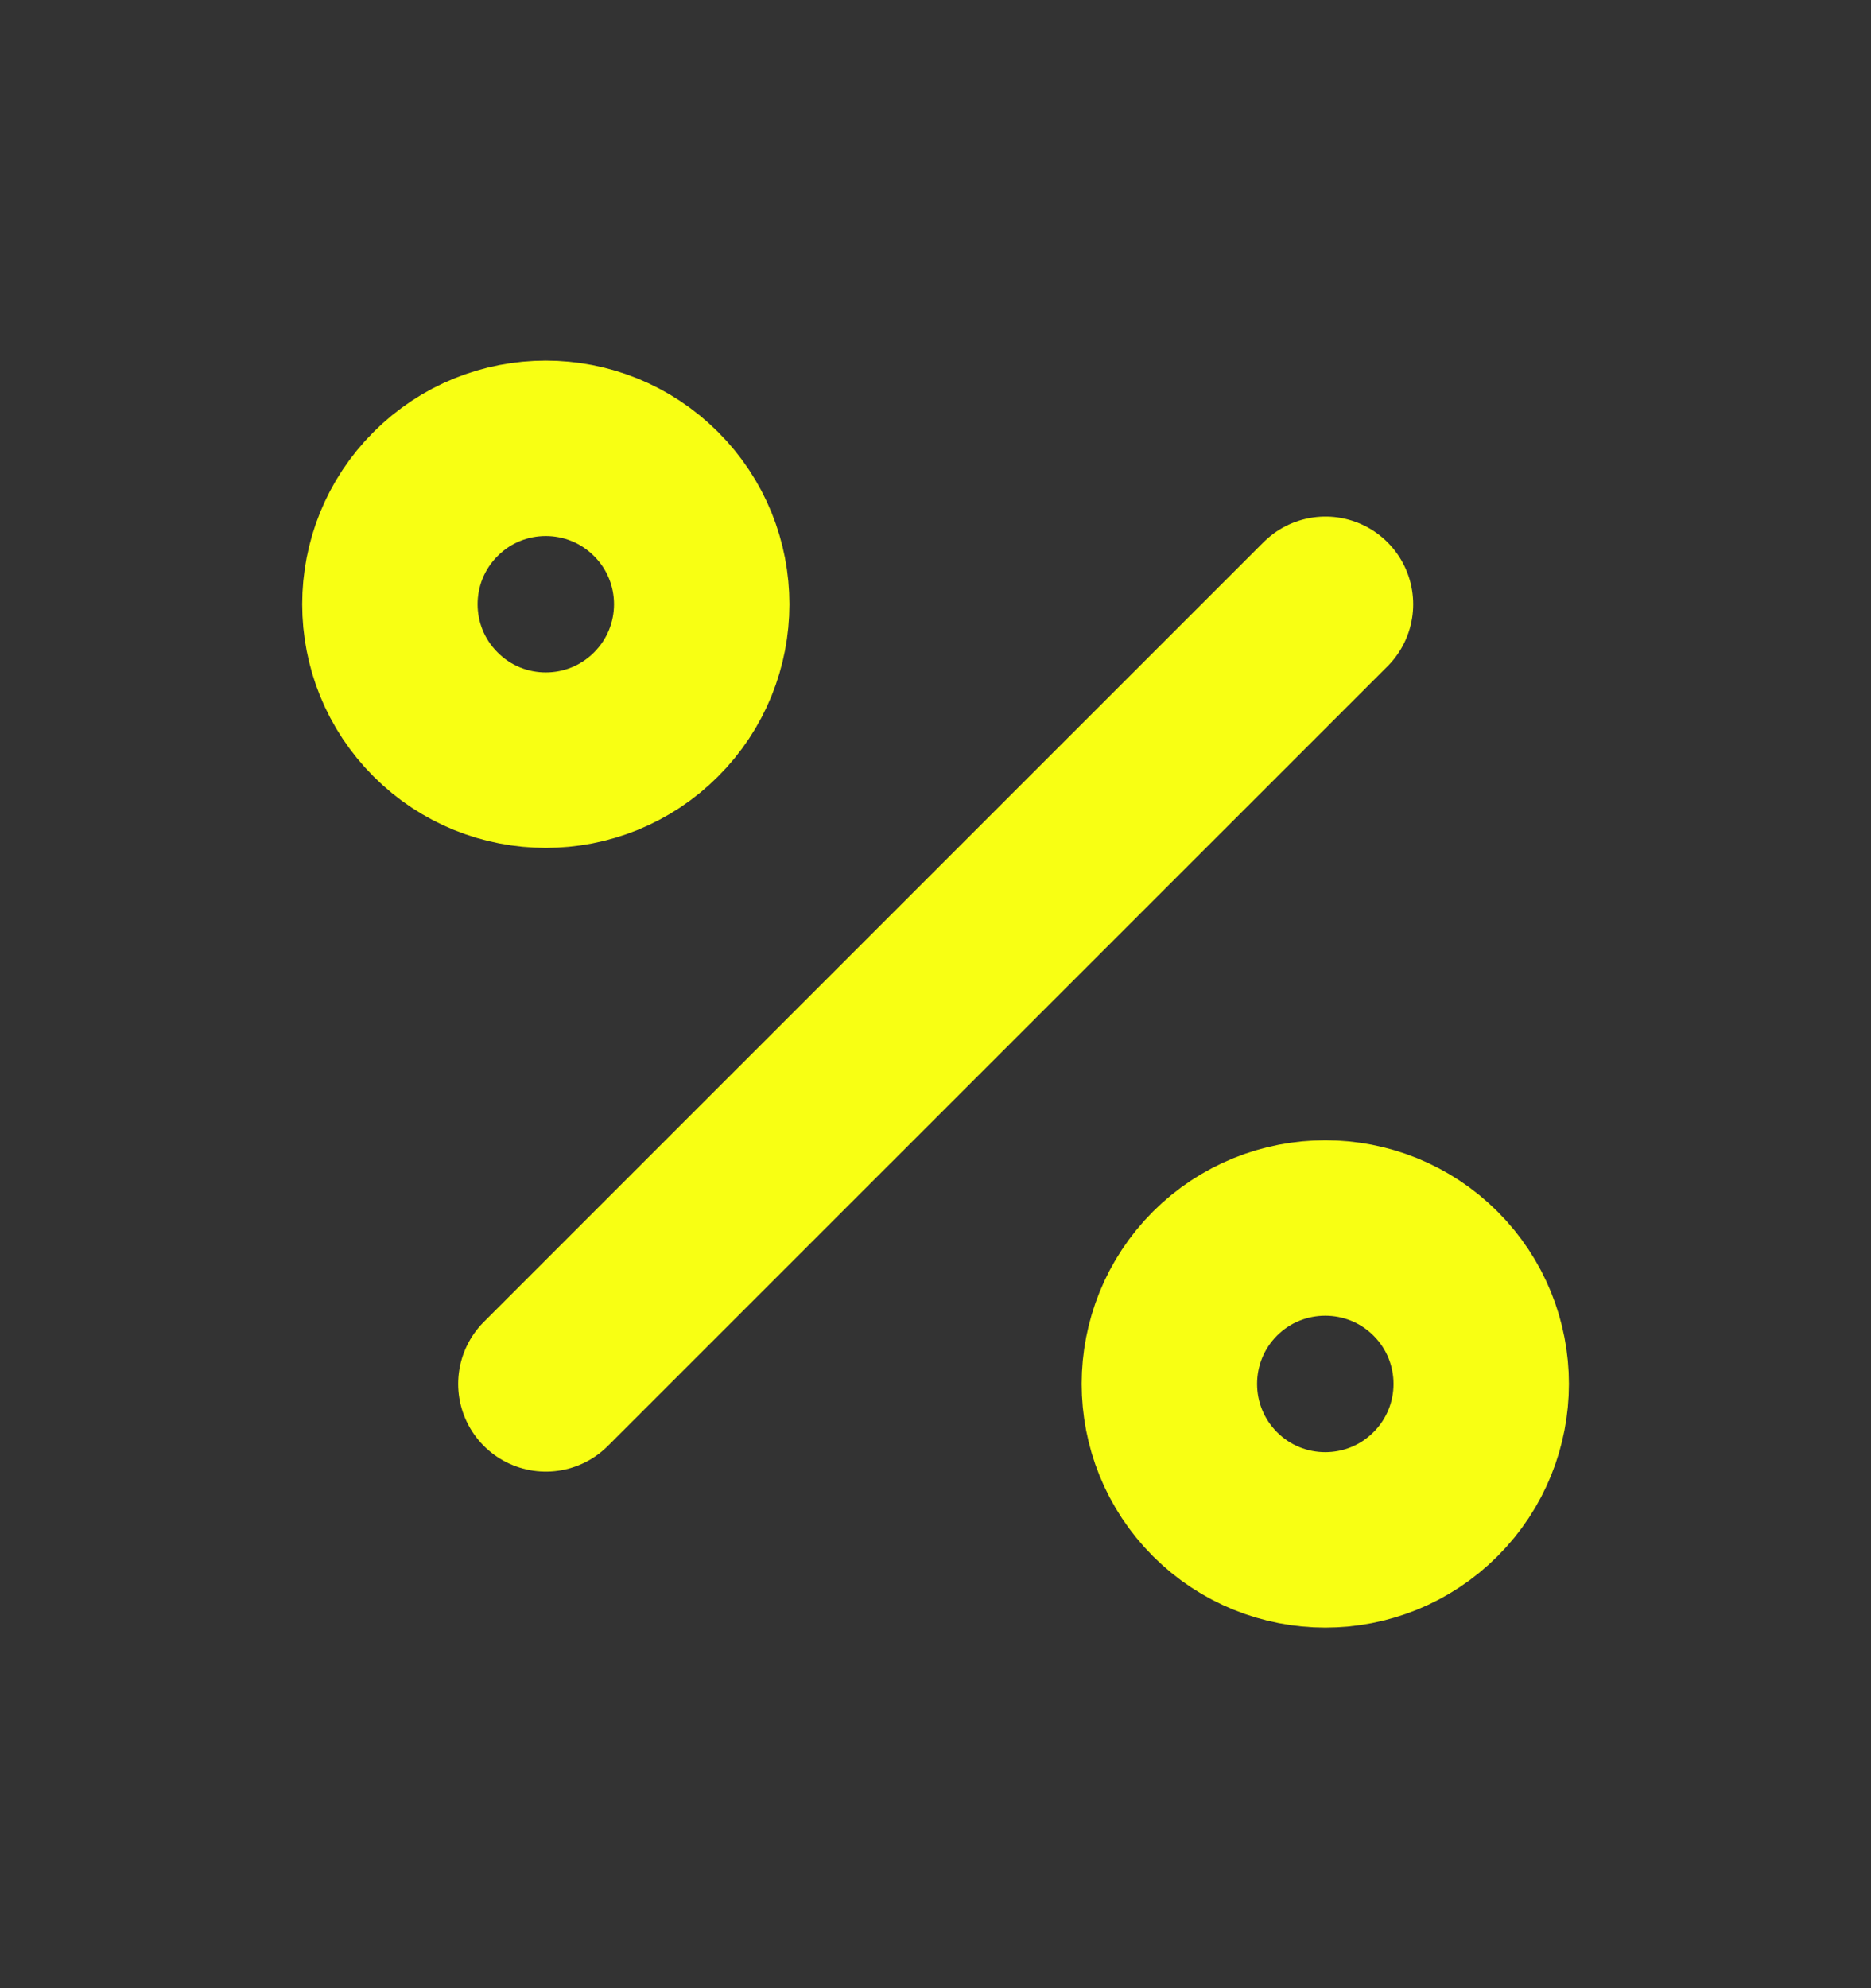 <?xml version="1.0" encoding="UTF-8"?> <svg xmlns="http://www.w3.org/2000/svg" width="16" height="17" viewBox="0 0 16 17" fill="none"><rect x="0" y="0" width="16" height="17" fill="#333333" stroke="none"/><path d="M12.276 10.89C12.797 11.411 12.797 12.255 12.276 12.776C11.755 13.297 10.911 13.297 10.39 12.776C9.87 12.255 9.87 11.411 10.39 10.89C10.911 10.37 11.755 10.37 12.276 10.89Z" stroke="#F8FF13" stroke-width="1.5" stroke-linecap="round" stroke-linejoin="round"></path><path d="M5.61 4.224C6.131 4.744 6.131 5.589 5.61 6.109C5.089 6.63 4.245 6.63 3.725 6.109C3.204 5.589 3.204 4.744 3.725 4.224C4.245 3.703 5.089 3.703 5.61 4.224Z" stroke="#F8FF13" stroke-width="1.5" stroke-linecap="round" stroke-linejoin="round"></path><path d="M11.335 5.167L4.668 11.833" stroke="#F8FF13" stroke-width="1.5" stroke-linecap="round" stroke-linejoin="round"></path></svg> 